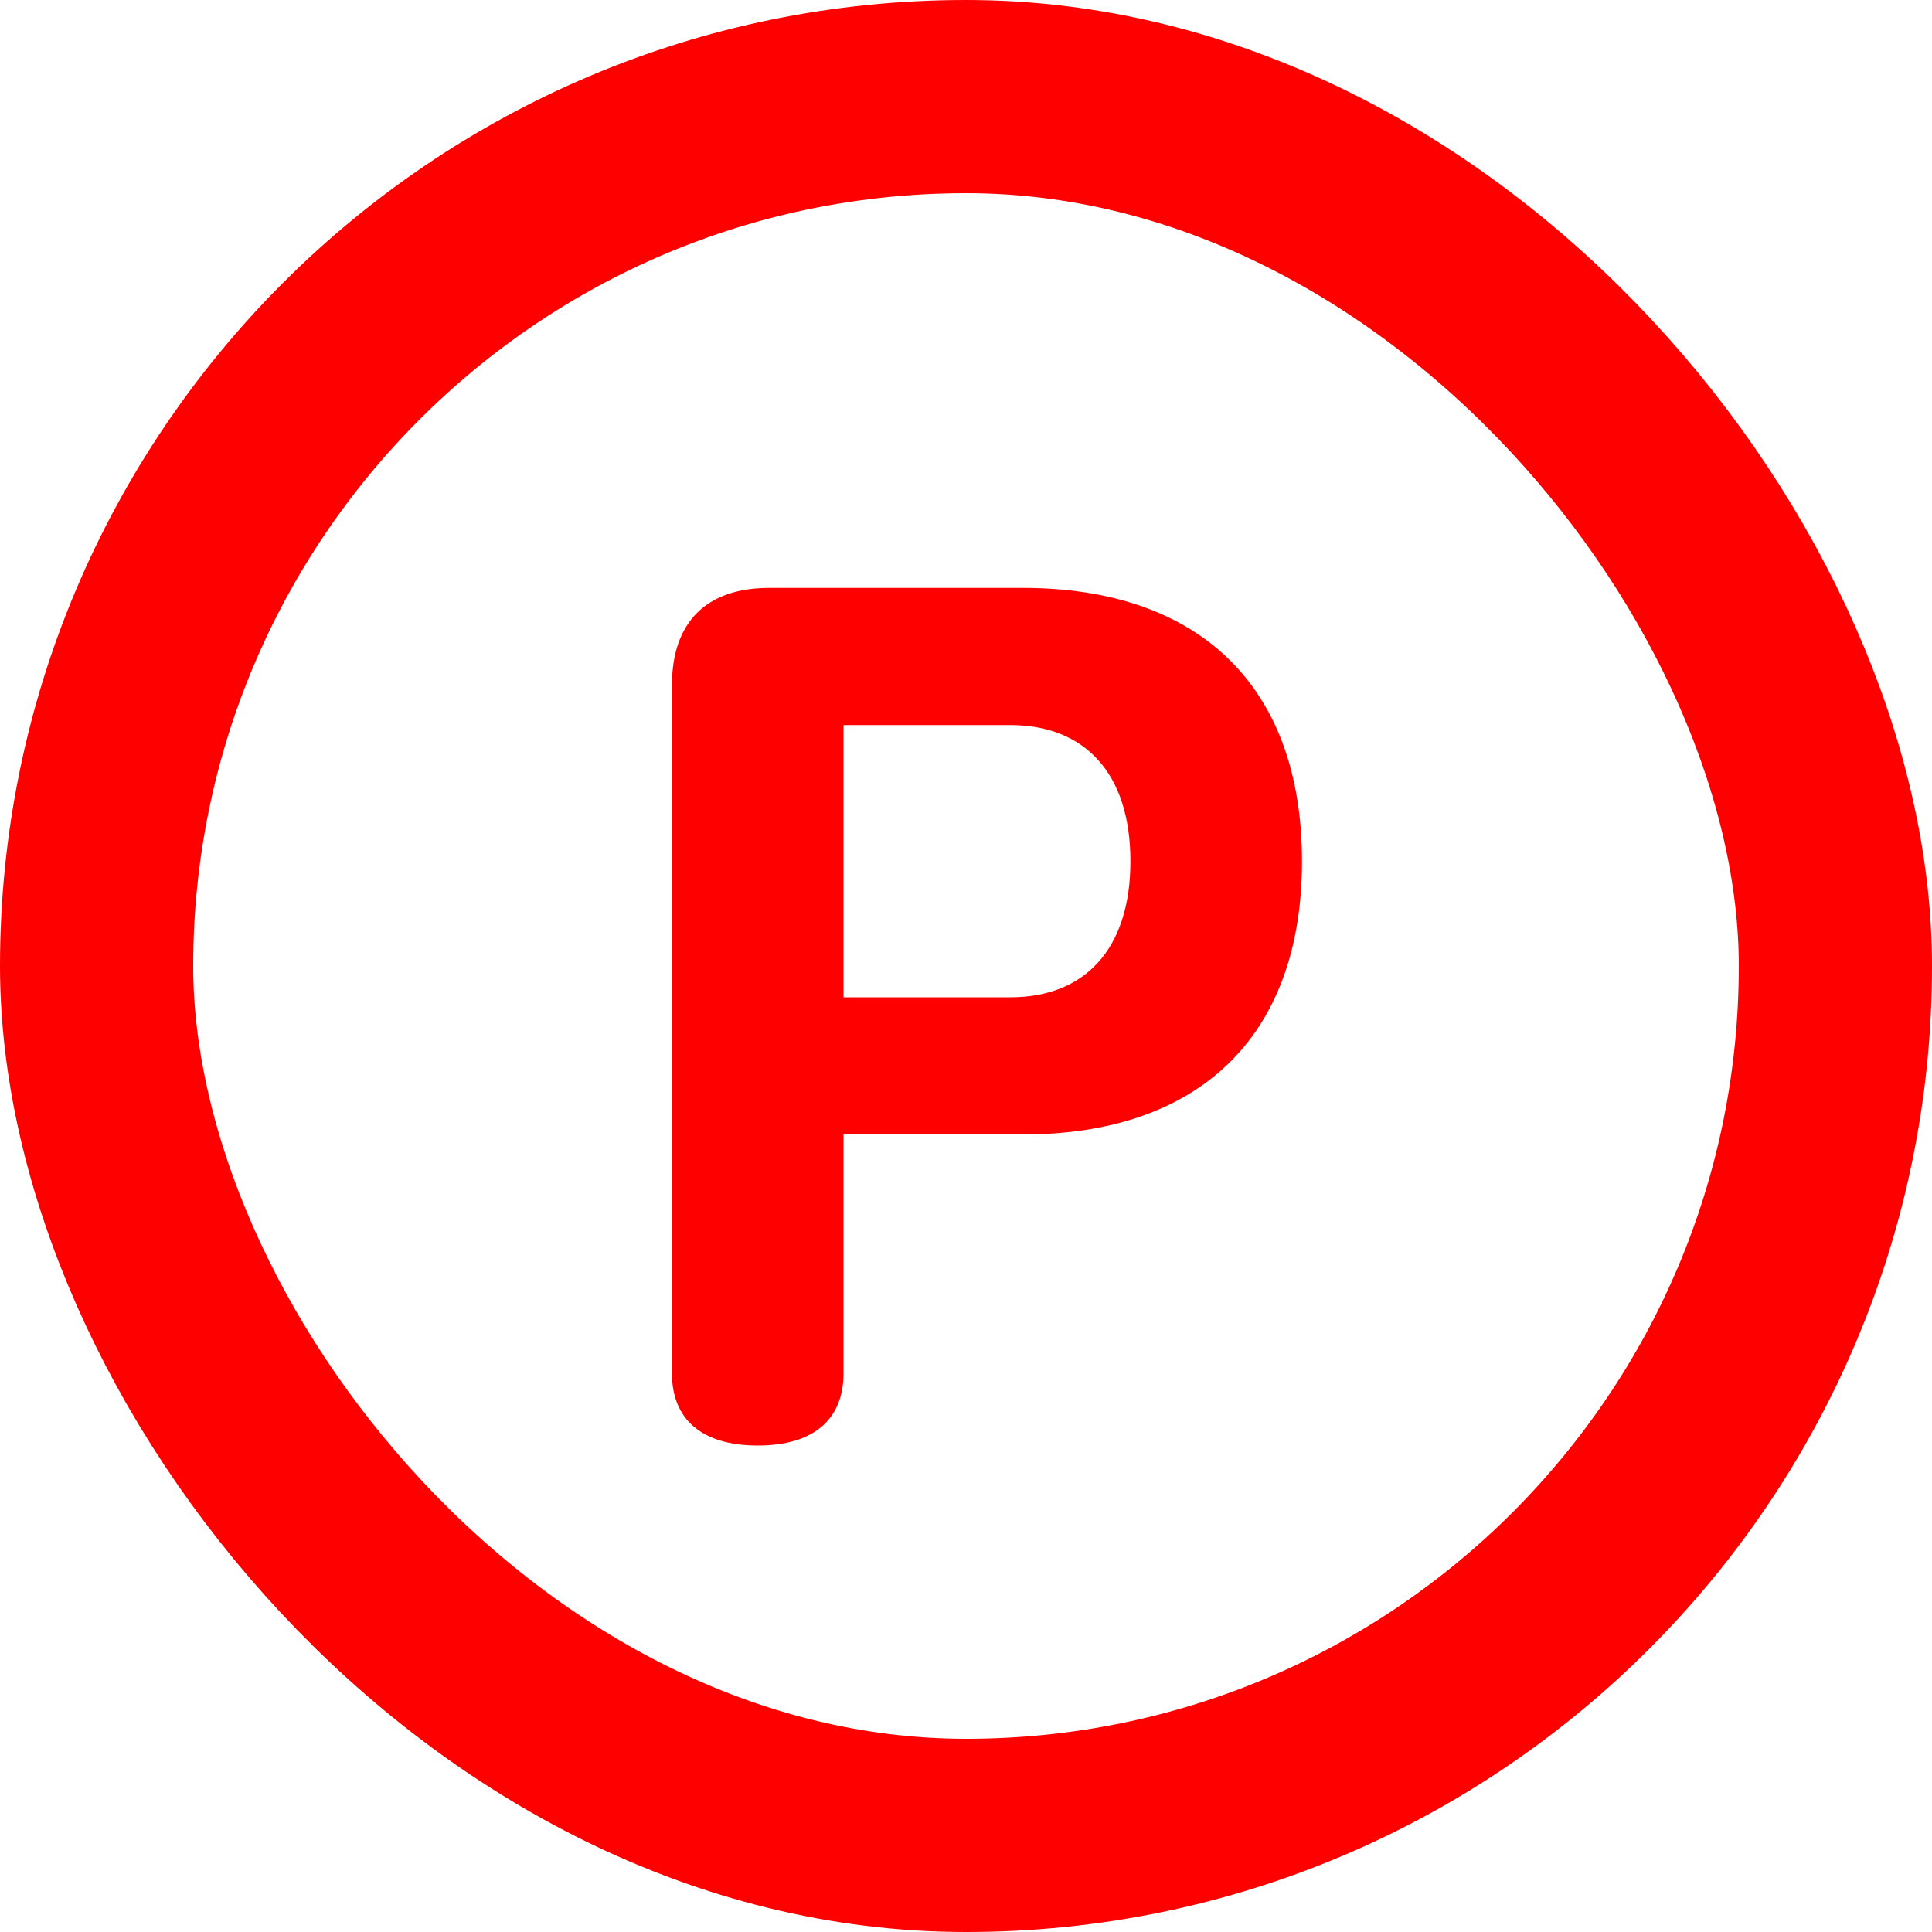 <svg viewBox="0 0 10 10" fill="none" xmlns="http://www.w3.org/2000/svg">
<rect x="0.5" y="0.5" width="9" height="9" rx="4.5" stroke="#FF0000"/>
<path d="M5.851 4.458C5.851 3.996 5.609 3.753 5.23 3.753H4.366V5.162H5.23C5.609 5.162 5.851 4.919 5.851 4.458ZM6.739 4.458C6.739 5.375 6.195 5.872 5.295 5.872H4.366V7.109C4.366 7.346 4.212 7.482 3.922 7.482C3.632 7.482 3.478 7.346 3.478 7.109V3.546C3.478 3.221 3.656 3.043 3.981 3.043H5.295C6.195 3.043 6.739 3.54 6.739 4.458Z" fill="#FF0000"/>
</svg>
